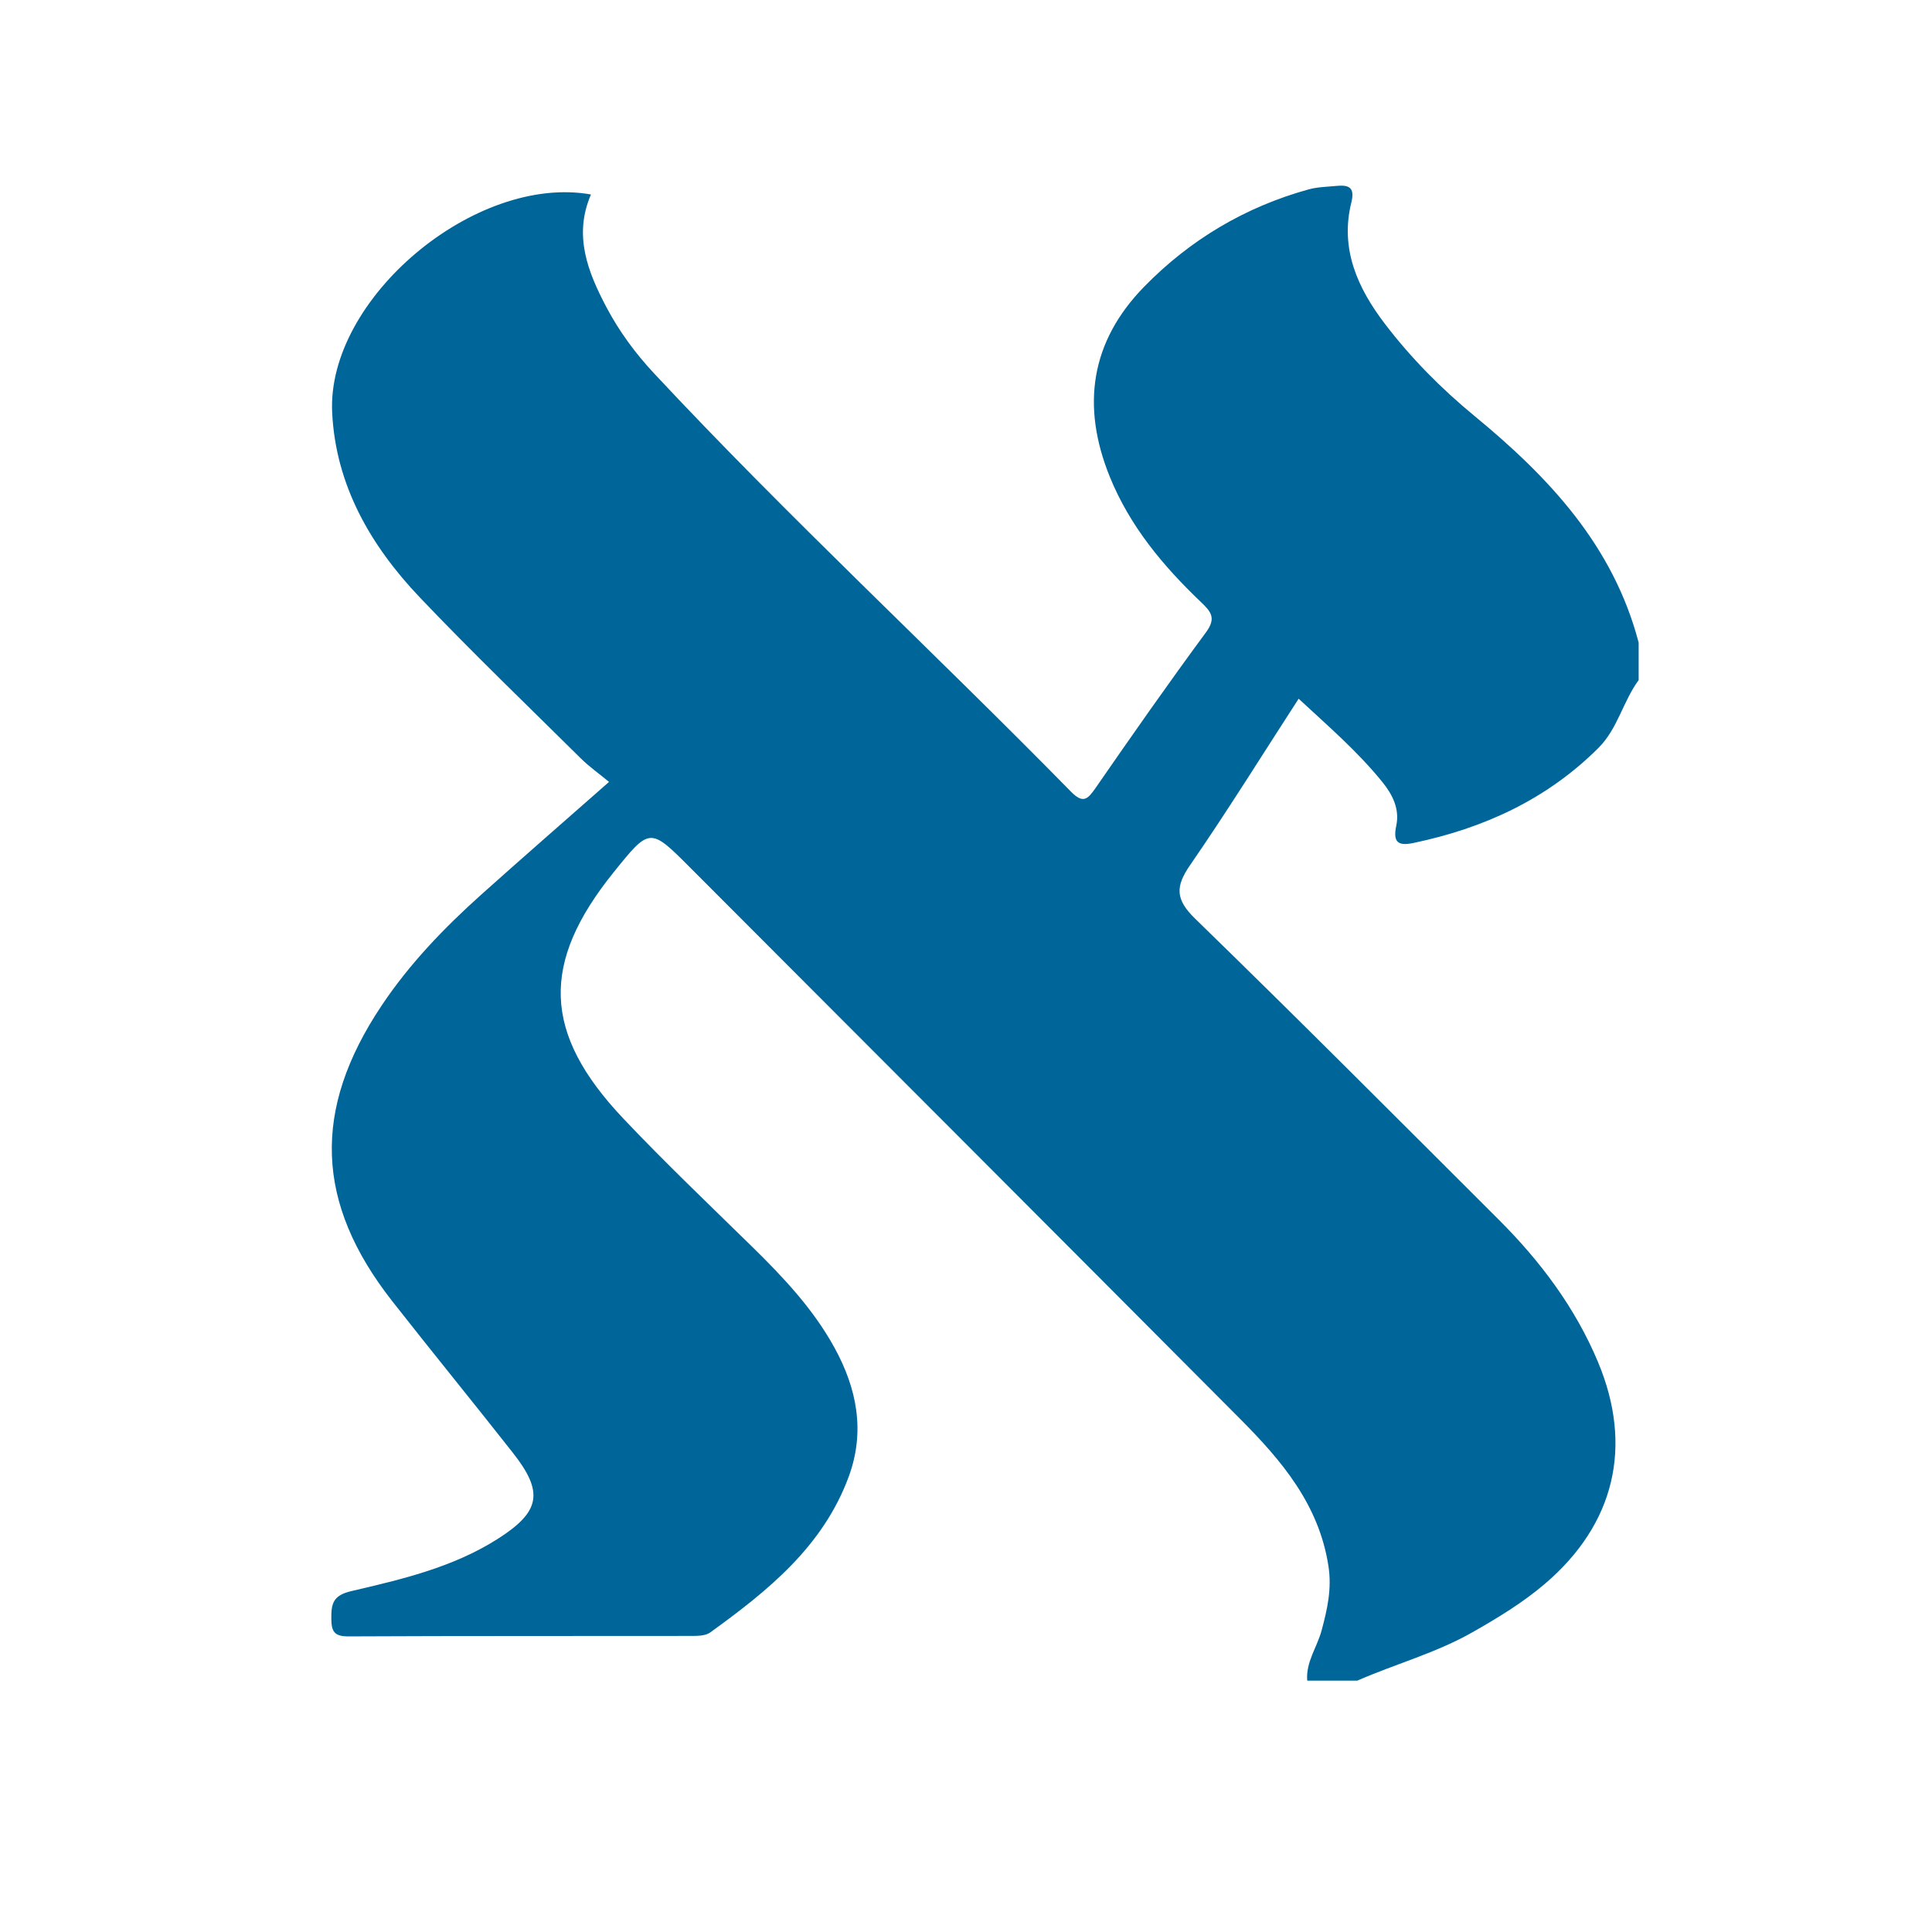 <?xml version="1.0" encoding="utf-8"?>
<!-- Generator: Adobe Illustrator 16.0.0, SVG Export Plug-In . SVG Version: 6.00 Build 0)  -->
<!DOCTYPE svg PUBLIC "-//W3C//DTD SVG 1.1//EN" "http://www.w3.org/Graphics/SVG/1.1/DTD/svg11.dtd">
<svg version="1.1" id="Capa_1" xmlns="http://www.w3.org/2000/svg" xmlns:xlink="http://www.w3.org/1999/xlink" x="0px" y="0px"
	 width="230px" height="230px" viewBox="0 0 230 230" enable-background="new 0 0 230 230" xml:space="preserve">
<path fill-rule="evenodd" clip-rule="evenodd" fill="#006699" d="M161.578,200.078c-1.986,0-3.971,0-5.956,0
	c-0.183-2.21,1.179-3.983,1.716-5.992c0.673-2.516,1.227-4.924,0.812-7.635c-1.121-7.325-5.57-12.565-10.493-17.512
	c-21.792-21.897-43.632-43.746-65.454-65.612c-4.833-4.844-4.832-4.846-9.157,0.525c-8.695,10.796-8.449,19.149,1.149,29.296
	c4.941,5.225,10.158,10.188,15.297,15.224c3.729,3.653,7.297,7.423,9.838,12.042c2.685,4.882,3.687,9.979,1.72,15.347
	c-3.055,8.336-9.627,13.612-16.498,18.578c-0.532,0.385-1.403,0.414-2.118,0.415c-13.647,0.022-27.295-0.013-40.942,0.055
	c-1.696,0.009-2.039-0.578-2.05-2.126c-0.014-1.813,0.229-2.766,2.394-3.269c6.009-1.398,12.079-2.822,17.39-6.196
	c5.128-3.256,5.529-5.564,1.834-10.263c-4.75-6.04-9.611-11.994-14.355-18.04c-9.185-11.702-9.561-22.788-1.291-35.18
	c3.331-4.991,7.454-9.271,11.898-13.252c4.889-4.378,9.842-8.686,15.194-13.4c-1.251-1.032-2.371-1.818-3.329-2.766
	c-6.435-6.37-12.97-12.647-19.208-19.205c-5.84-6.14-10.002-13.327-10.426-21.999c-0.662-13.565,17.031-28.417,30.81-25.961
	c-2.101,4.856-0.395,9.198,1.857,13.451c1.517,2.864,3.429,5.46,5.63,7.82c16,17.149,33.227,33.077,49.645,49.81
	c1.473,1.5,2.016,0.909,2.971-0.471c4.296-6.211,8.626-12.401,13.108-18.478c1.255-1.701,0.612-2.46-0.608-3.623
	c-4.511-4.303-8.463-9.04-10.842-14.91c-3.404-8.405-2.305-16.067,4.093-22.617c5.454-5.583,12.005-9.49,19.564-11.583
	c1.053-0.292,2.185-0.309,3.283-0.416c1.435-0.141,2.287,0.091,1.823,1.956c-1.377,5.547,0.748,10.215,4.017,14.495
	c3.1,4.06,6.705,7.695,10.621,10.918c8.899,7.322,16.541,15.459,19.563,26.997c0,1.489,0,2.978,0,4.466
	c-1.868,2.531-2.48,5.772-4.798,8.082c-6.158,6.136-13.659,9.56-22.053,11.313c-1.939,0.404-2.387-0.238-2-2.092
	c0.406-1.951-0.439-3.663-1.639-5.146c-2.96-3.66-6.507-6.717-9.989-9.943c-4.382,6.764-8.491,13.387-12.912,19.795
	c-1.776,2.575-1.769,4.097,0.594,6.393c12.169,11.83,24.147,23.857,36.159,35.848c4.942,4.934,9.087,10.451,11.804,16.942
	c4.199,10.037,1.982,19.301-6.32,26.385c-2.644,2.256-5.596,4.046-8.617,5.765C170.95,196.788,166.124,198.088,161.578,200.078z"/>
</svg>
